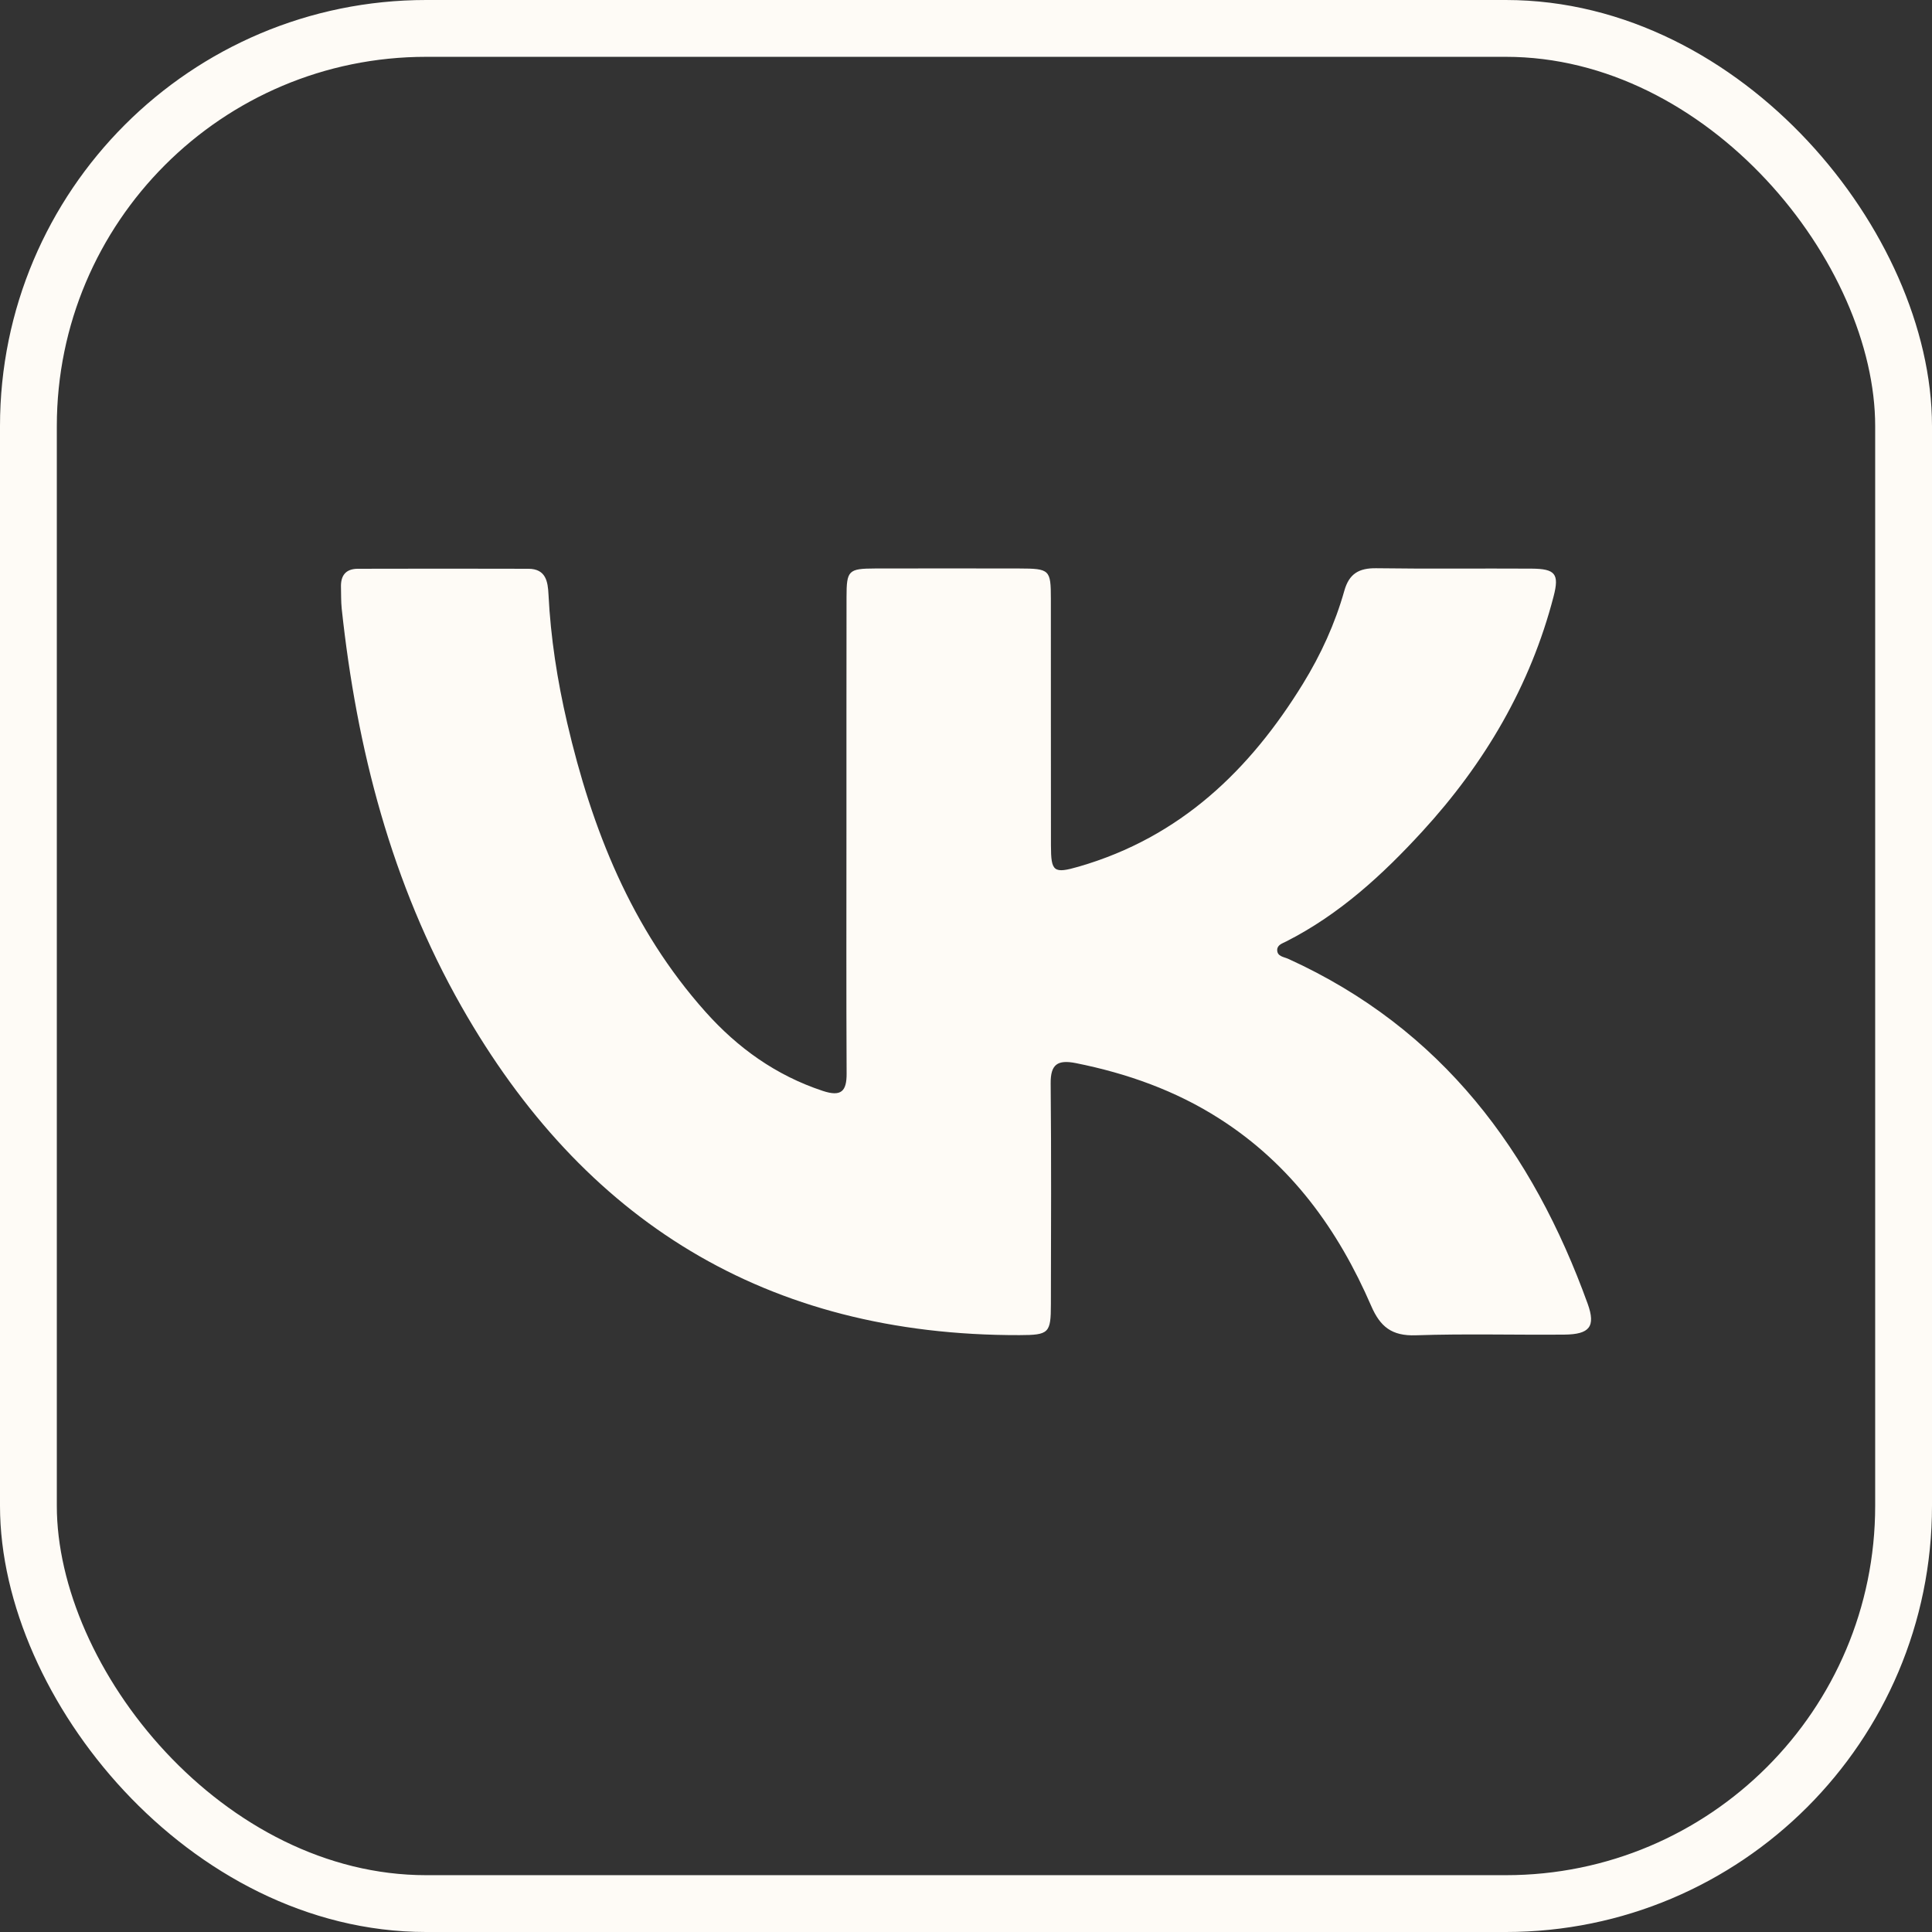 <?xml version="1.0" encoding="UTF-8"?> <svg xmlns="http://www.w3.org/2000/svg" width="68" height="68" viewBox="0 0 68 68" fill="none"><rect x="0" y="0" width="68" height="68" fill="#333333" stroke="none"/><rect x="1" y="1" width="66" height="66" rx="14" stroke="#FEFBF6" stroke-width="2"></rect><path d="M45.339 33.747C45.184 33.677 44.949 33.665 44.953 33.43C44.958 33.255 45.141 33.201 45.275 33.134C47.154 32.178 48.667 30.783 50.059 29.266C52.261 26.866 53.869 24.131 54.683 20.985C54.887 20.197 54.739 20.02 53.907 20.014C52.086 20.003 50.263 20.026 48.442 20C47.827 19.991 47.485 20.194 47.316 20.792C46.991 21.947 46.492 23.038 45.859 24.067C43.993 27.101 41.547 29.466 37.972 30.501C37.082 30.759 36.992 30.681 36.99 29.762C36.985 26.866 36.99 23.969 36.987 21.074C36.987 20.051 36.945 20.012 35.876 20.009C34.185 20.006 32.494 20.005 30.802 20.009C29.859 20.012 29.795 20.076 29.795 21.02C29.79 23.763 29.793 26.508 29.792 29.251C29.792 32.096 29.784 34.941 29.798 37.786C29.801 38.408 29.609 38.611 28.959 38.396C27.309 37.85 25.964 36.882 24.835 35.618C22.214 32.683 20.831 29.174 19.962 25.44C19.616 23.954 19.381 22.447 19.305 20.921C19.283 20.474 19.216 20.02 18.597 20.019C16.594 20.012 14.59 20.015 12.588 20.019C12.157 20.023 11.99 20.269 12.001 20.663C12.008 20.918 12.001 21.173 12.027 21.424C12.556 26.346 13.773 31.085 16.248 35.436C20.517 42.943 26.948 47.012 35.883 46.992C36.921 46.989 36.987 46.925 36.988 45.905C36.993 43.315 37.005 40.723 36.98 38.132C36.974 37.464 37.218 37.289 37.871 37.419C39.675 37.781 41.374 38.385 42.918 39.372C45.45 40.986 47.104 43.293 48.261 45.963C48.578 46.695 48.983 47.027 49.832 46.998C51.573 46.939 53.318 46.989 55.061 46.974C55.948 46.966 56.17 46.692 55.881 45.888C53.946 40.54 50.764 36.214 45.34 33.747H45.339Z" fill="#FEFBF6"></path></svg> 